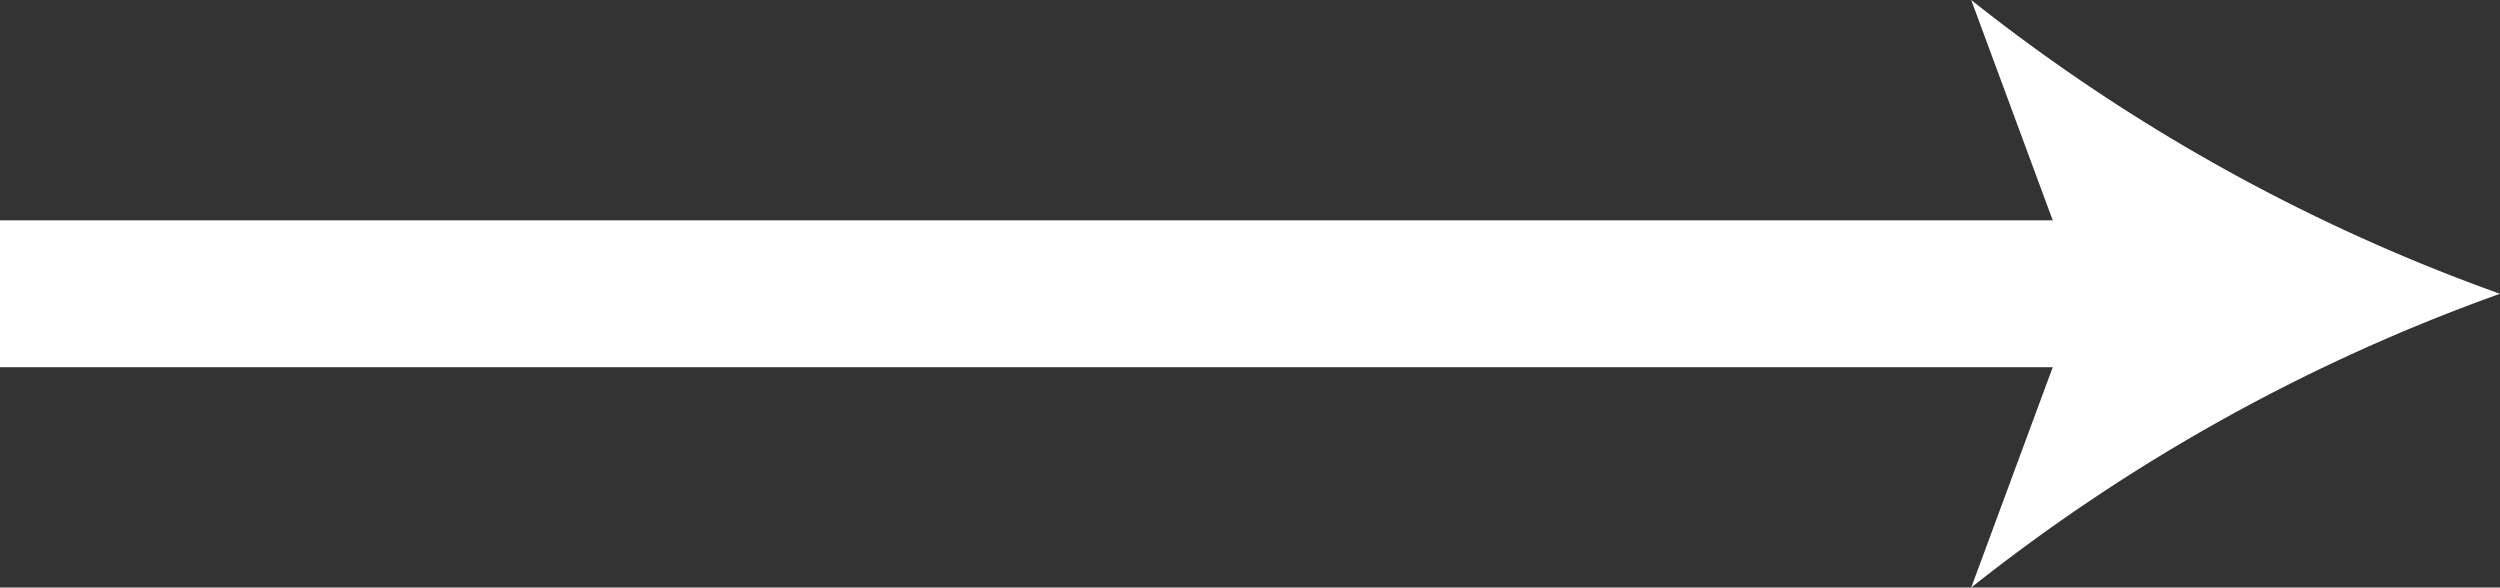 <svg id="Layer_1" data-name="Layer 1" xmlns="http://www.w3.org/2000/svg" viewBox="0 0 8.51 2"><rect x="0" y="0" width="8.51" height="2" fill="#333333" stroke="none"/><defs><style>.cls-1{fill:none;stroke:#fff;stroke-miterlimit:10;stroke-width:0.5px;}.cls-2{fill:#fff;}</style></defs><line class="cls-1" y1="1" x2="7.24" y2="1"/><path class="cls-2" d="M9.15,1.55a6.31,6.31,0,0,0-1.8,1l.37-1-.37-1A6.31,6.31,0,0,0,9.15,1.55Z" transform="translate(-0.64 -0.55)"/></svg>